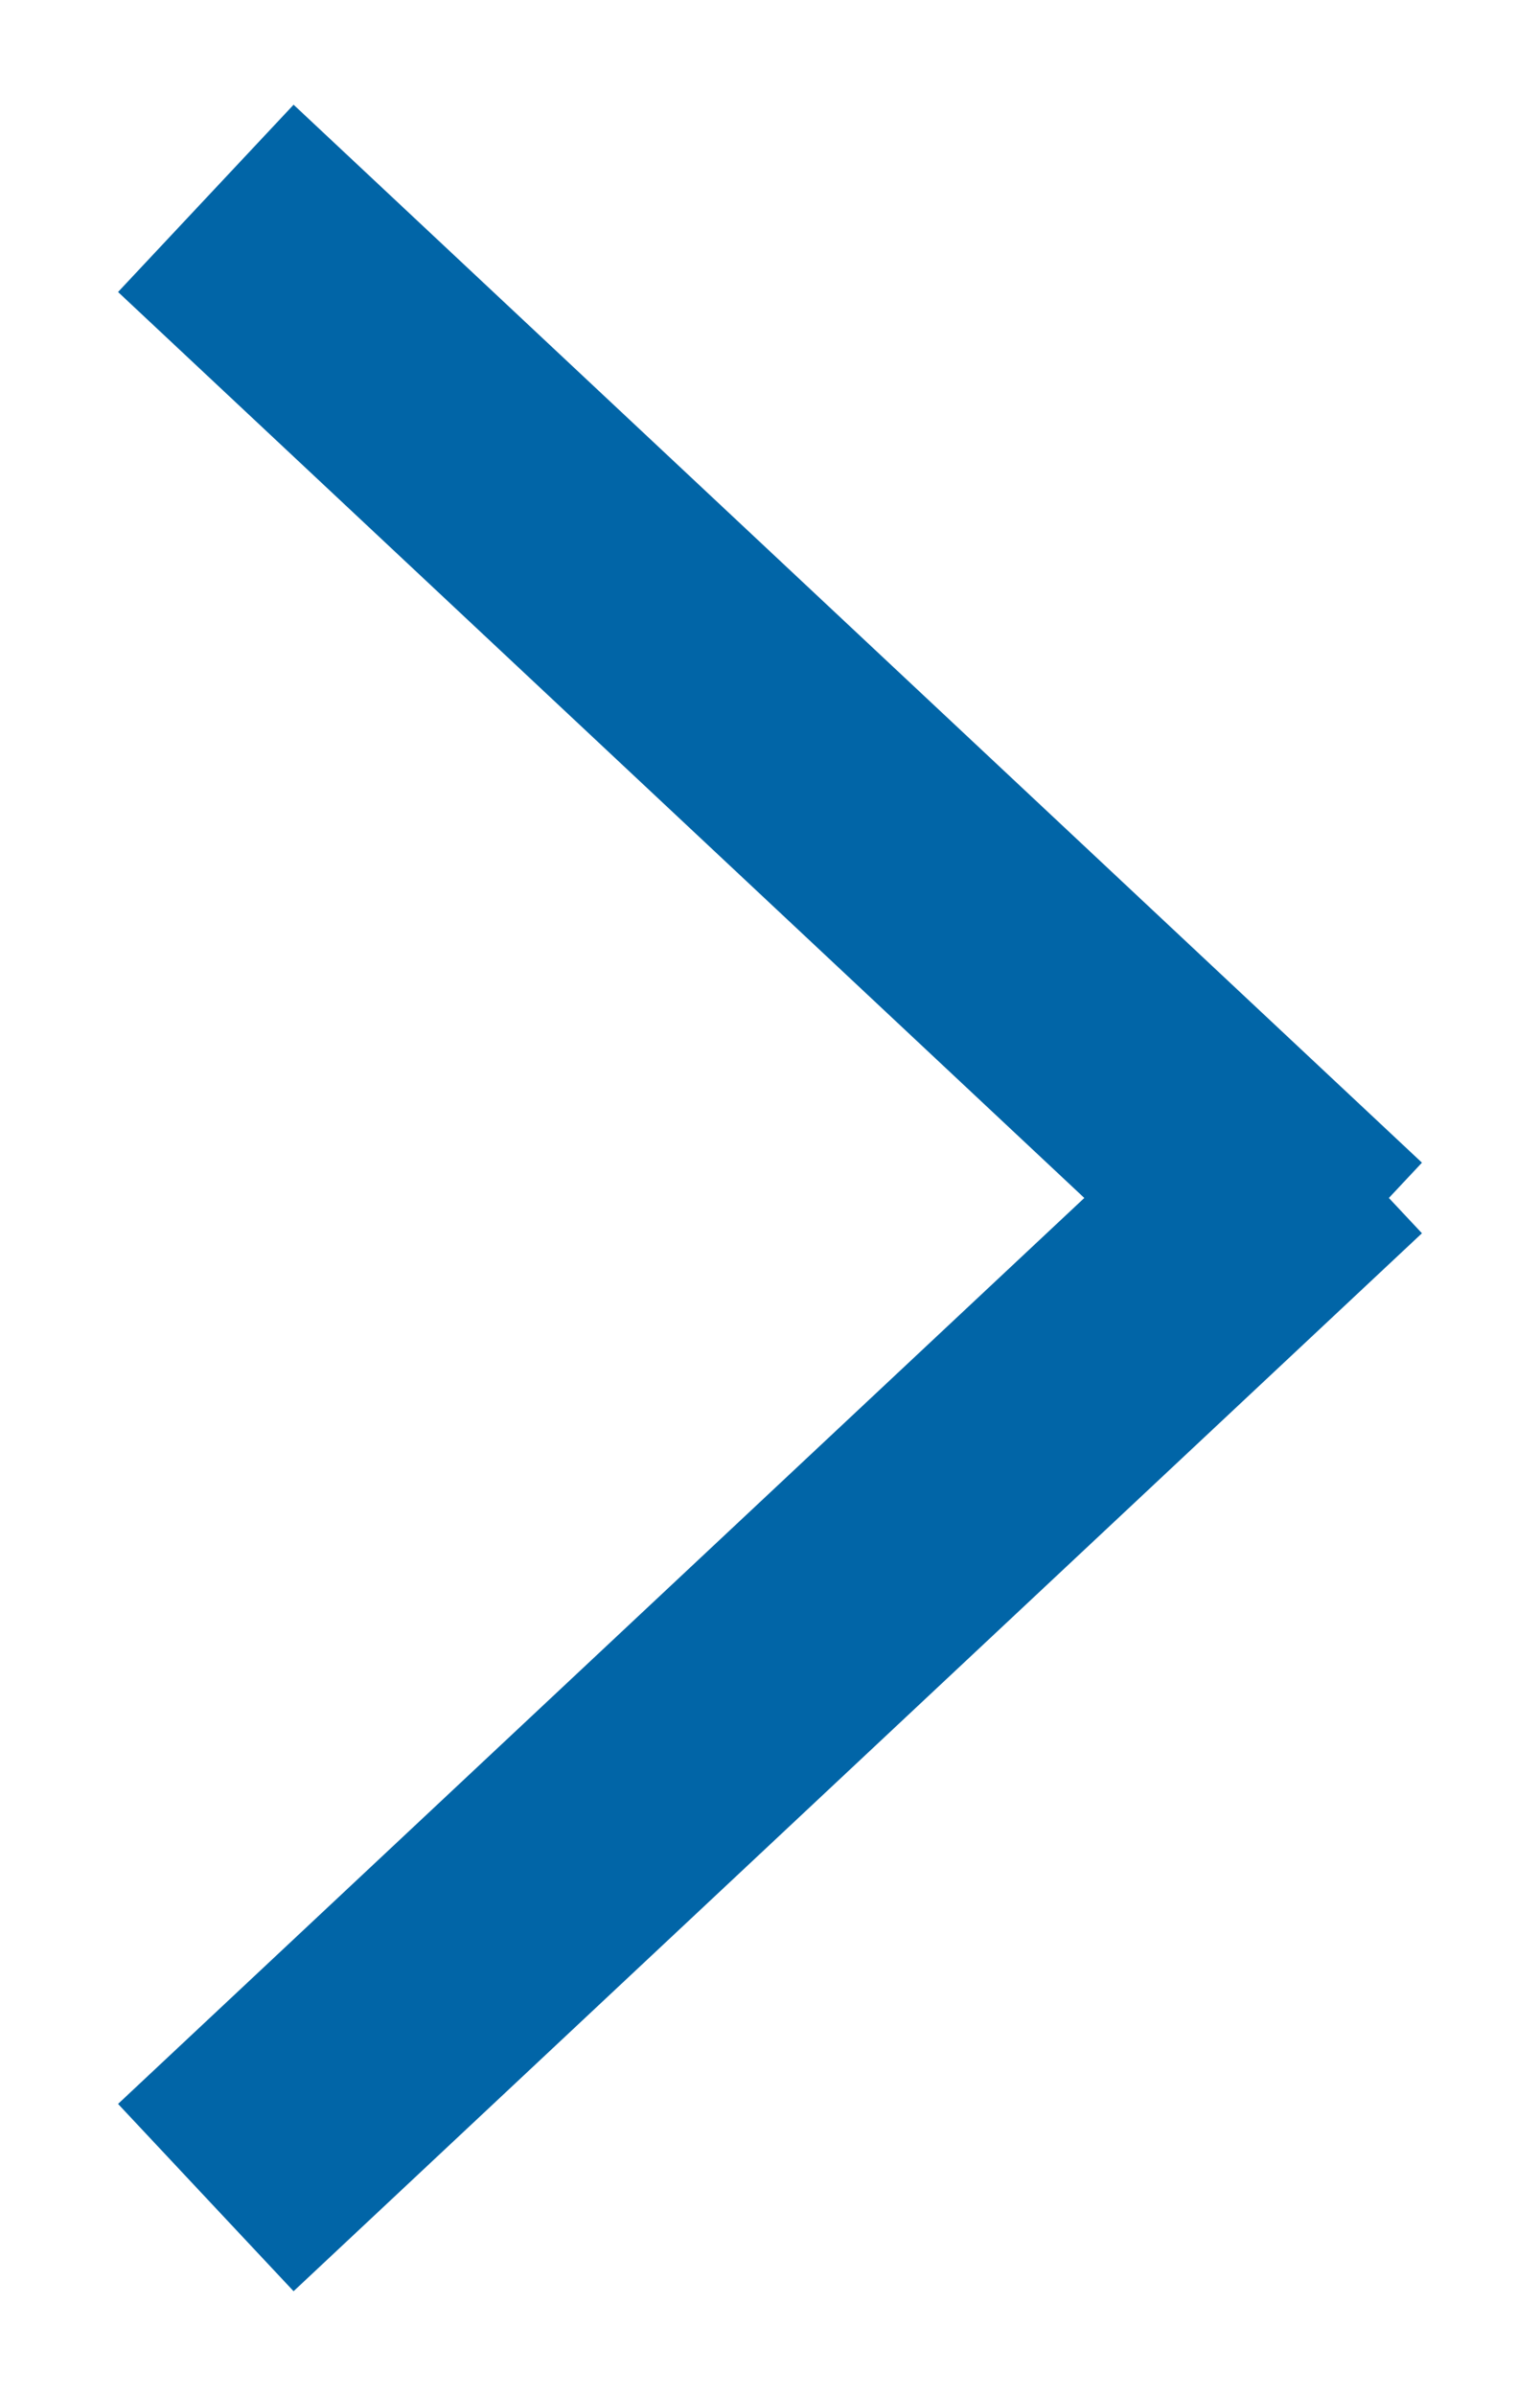 <?xml version="1.0" encoding="UTF-8"?>
<svg width="9px" height="14px" viewBox="0 0 9 14" version="1.1" xmlns="http://www.w3.org/2000/svg" xmlns:xlink="http://www.w3.org/1999/xlink">
    <title>Combined Shape</title>
    <g id="Page-1" stroke="none" stroke-width="1" fill="none" fill-rule="evenodd" stroke-linecap="square">
        <g id="eambassadeur_HOME.2-OPTION3LOGOS" transform="translate(-891, -517)" stroke="#0165A7" stroke-width="1.5">
            <g id="BT" transform="translate(484, 391)">
                <path d="M406.172,130.25 L411.328,135.75 M416.828,130.25 L411.672,135.75" id="Combined-Shape" transform="translate(411.5, 133) rotate(-90) translate(-411.5, -133) "></path>
            </g>
        </g>
    </g>
</svg>